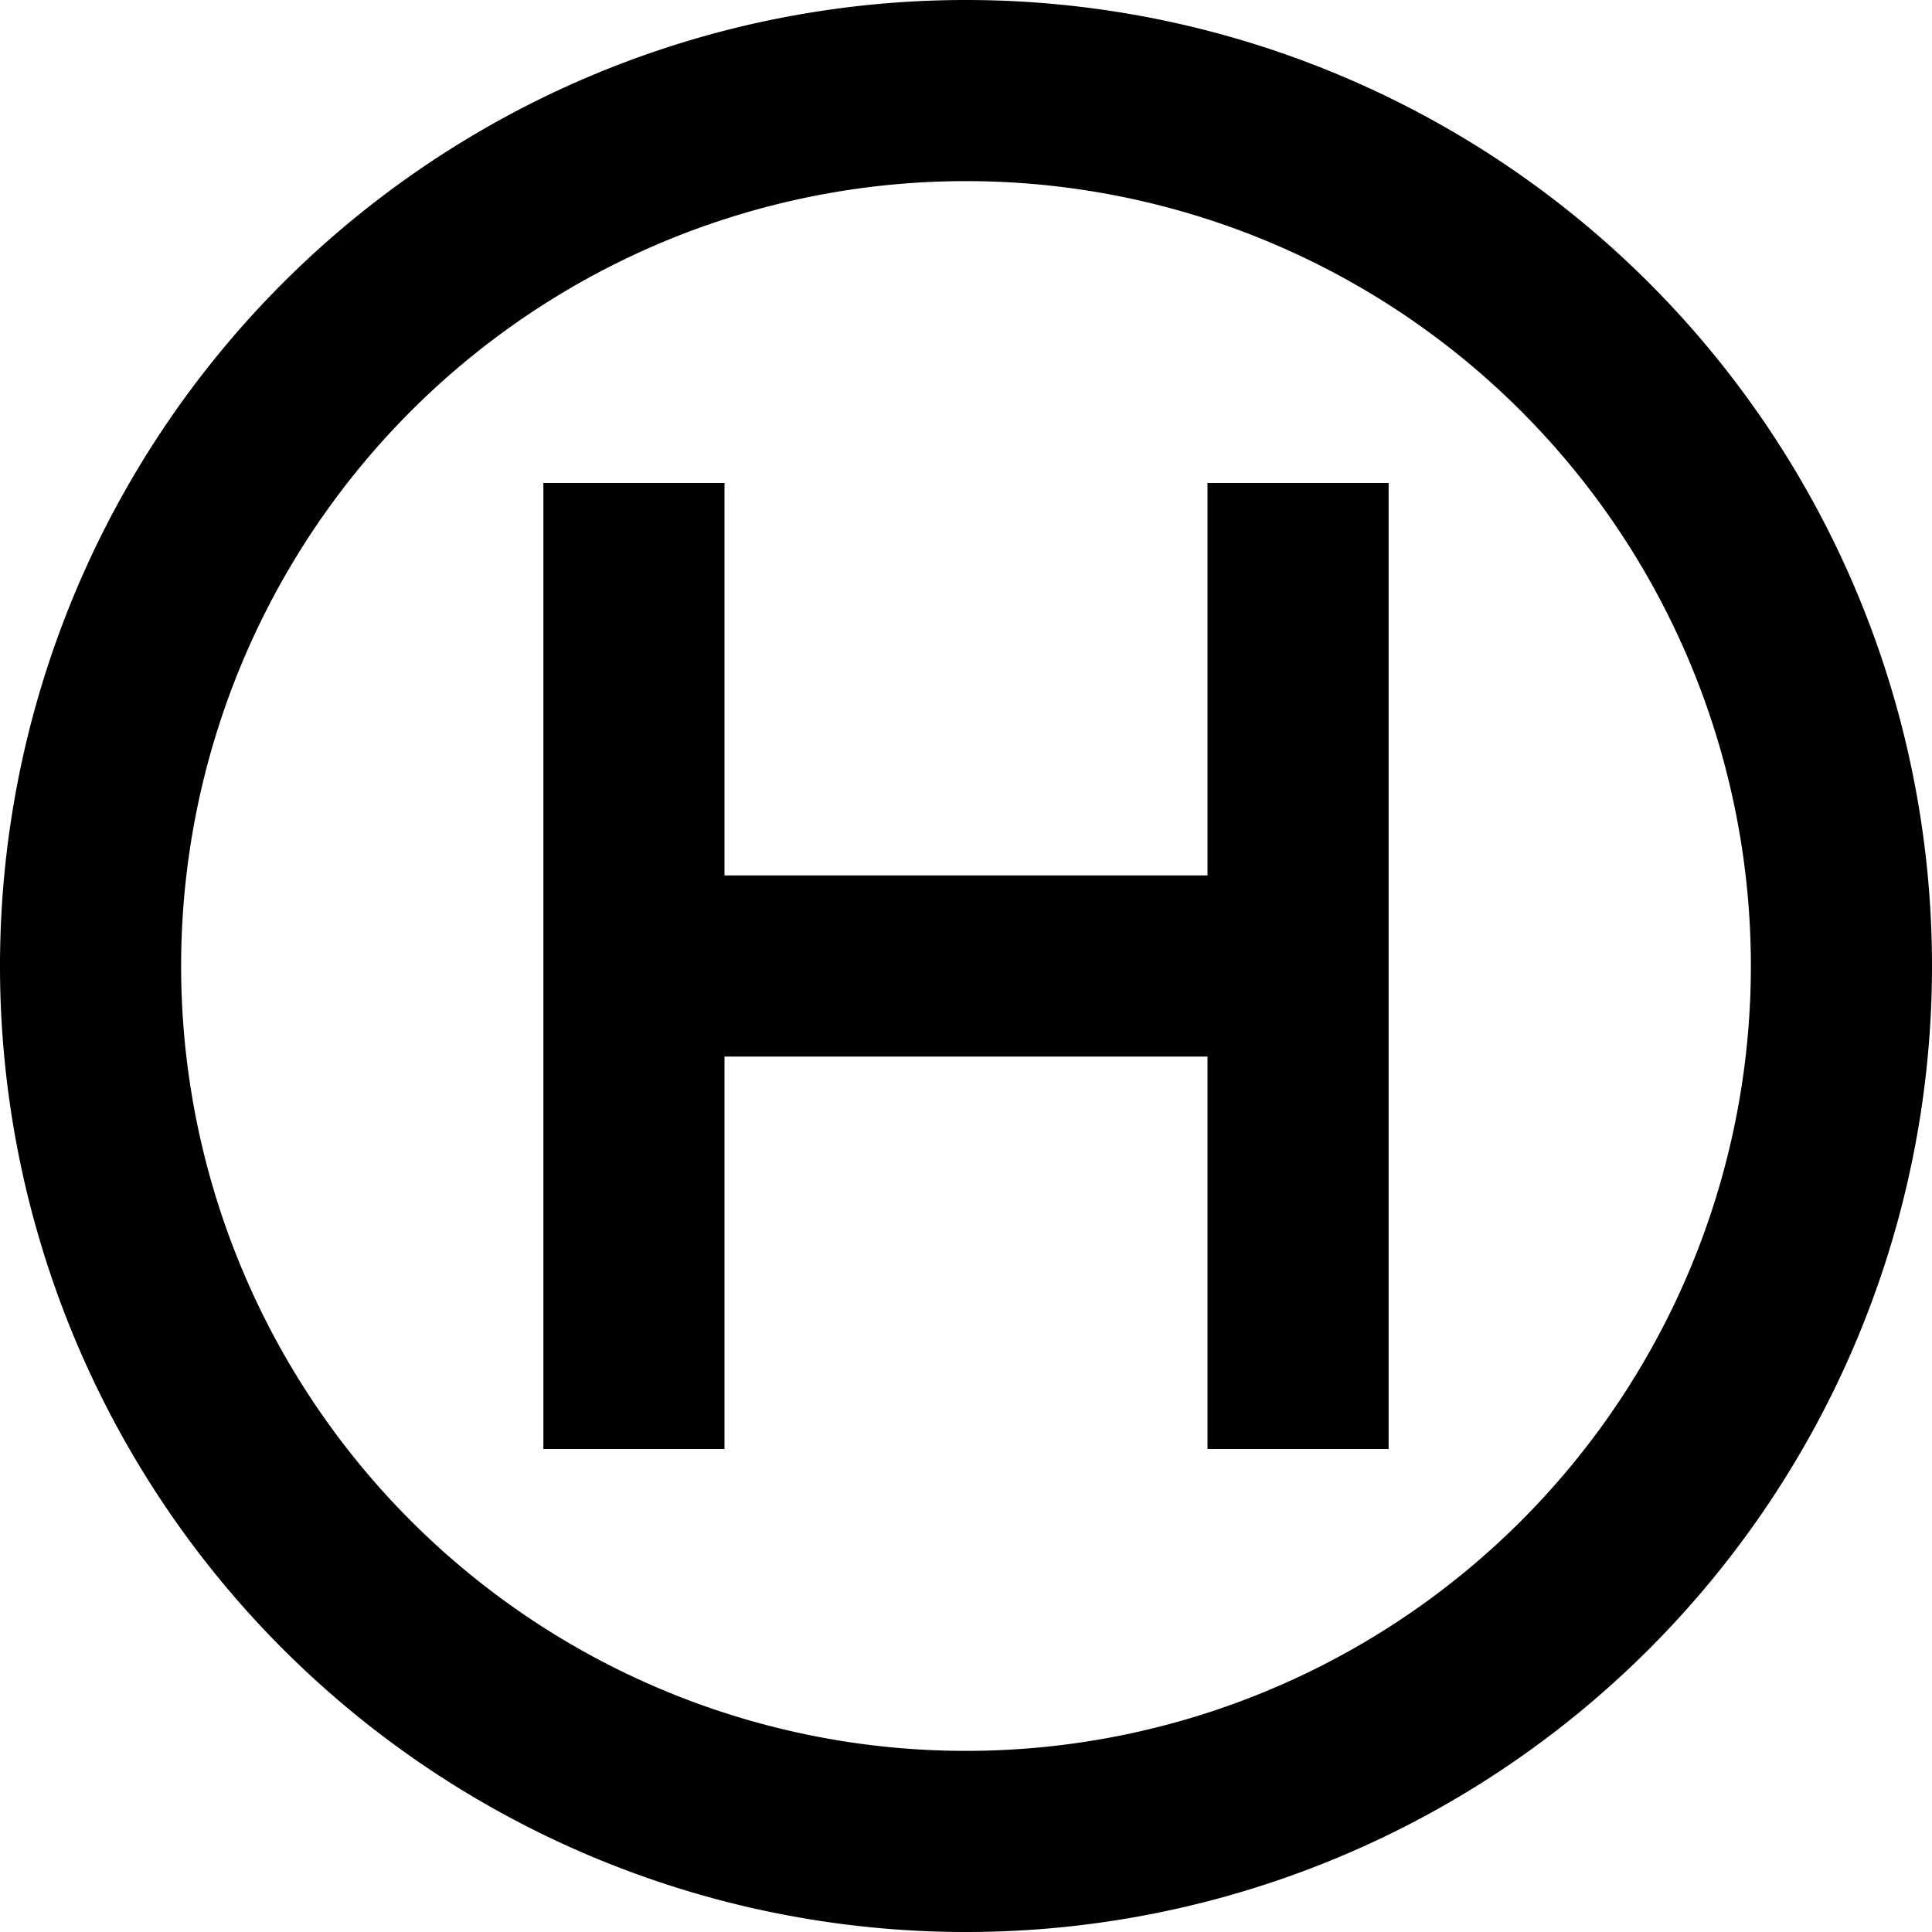 <svg xmlns="http://www.w3.org/2000/svg" viewBox="0 0 512 512"><!--! Font Awesome Pro 6.7.2 by @fontawesome - https://fontawesome.com License - https://fontawesome.com/license (Commercial License) Copyright 2024 Fonticons, Inc. --><path d="M256 48a208 208 0 1 1 0 416 208 208 0 1 1 0-416zm0 464A256 256 0 1 0 256 0a256 256 0 1 0 0 512zM368 152l0-24-48 0 0 24 0 80-128 0 0-80 0-24-48 0 0 24 0 80 0 48 0 80 0 24 48 0 0-24 0-80 128 0 0 80 0 24 48 0 0-24 0-104 0-104z"/></svg>